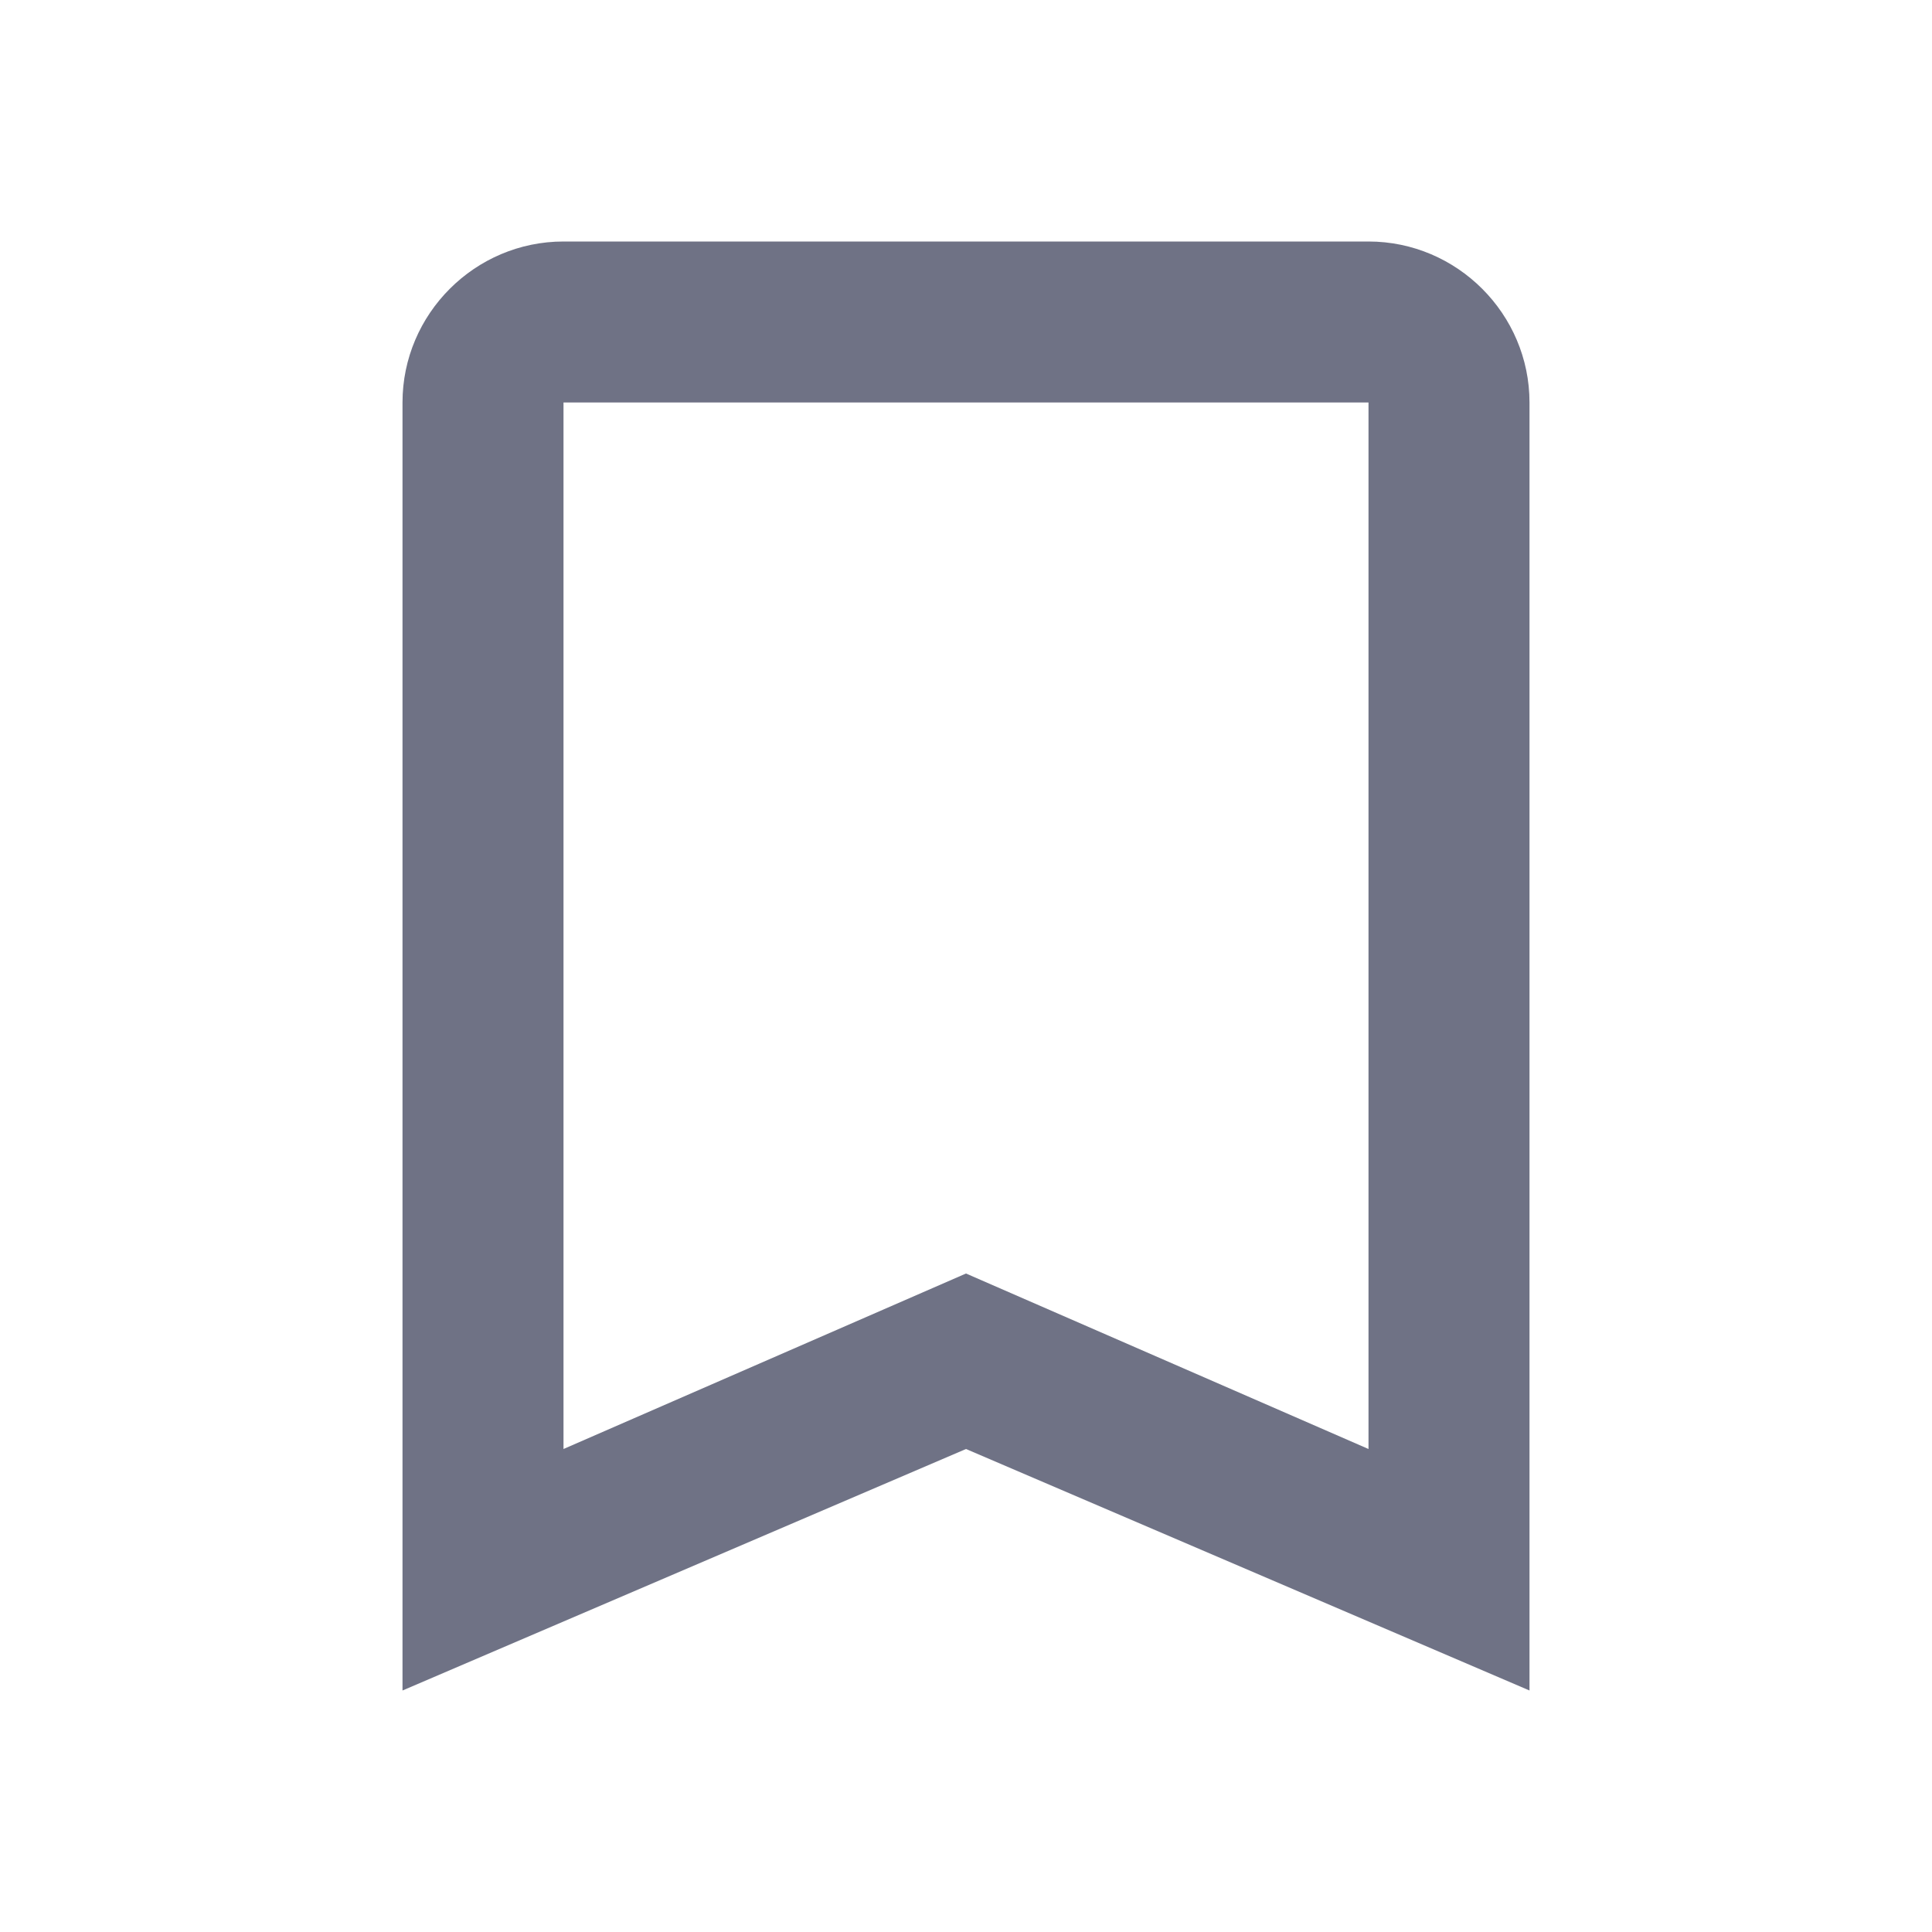 <svg xmlns="http://www.w3.org/2000/svg" height="24px" viewBox="0 0 24 24" width="24px" fill="#6F7285"><path d="M0 0h24v24H0V0z" fill="none"/><path d="M17 3H7c-1.1 0-2 .9-2 2v16l7-3 7 3V5c0-1.1-.9-2-2-2zm0 15l-5-2.18L7 18V5h10v13z"/></svg>